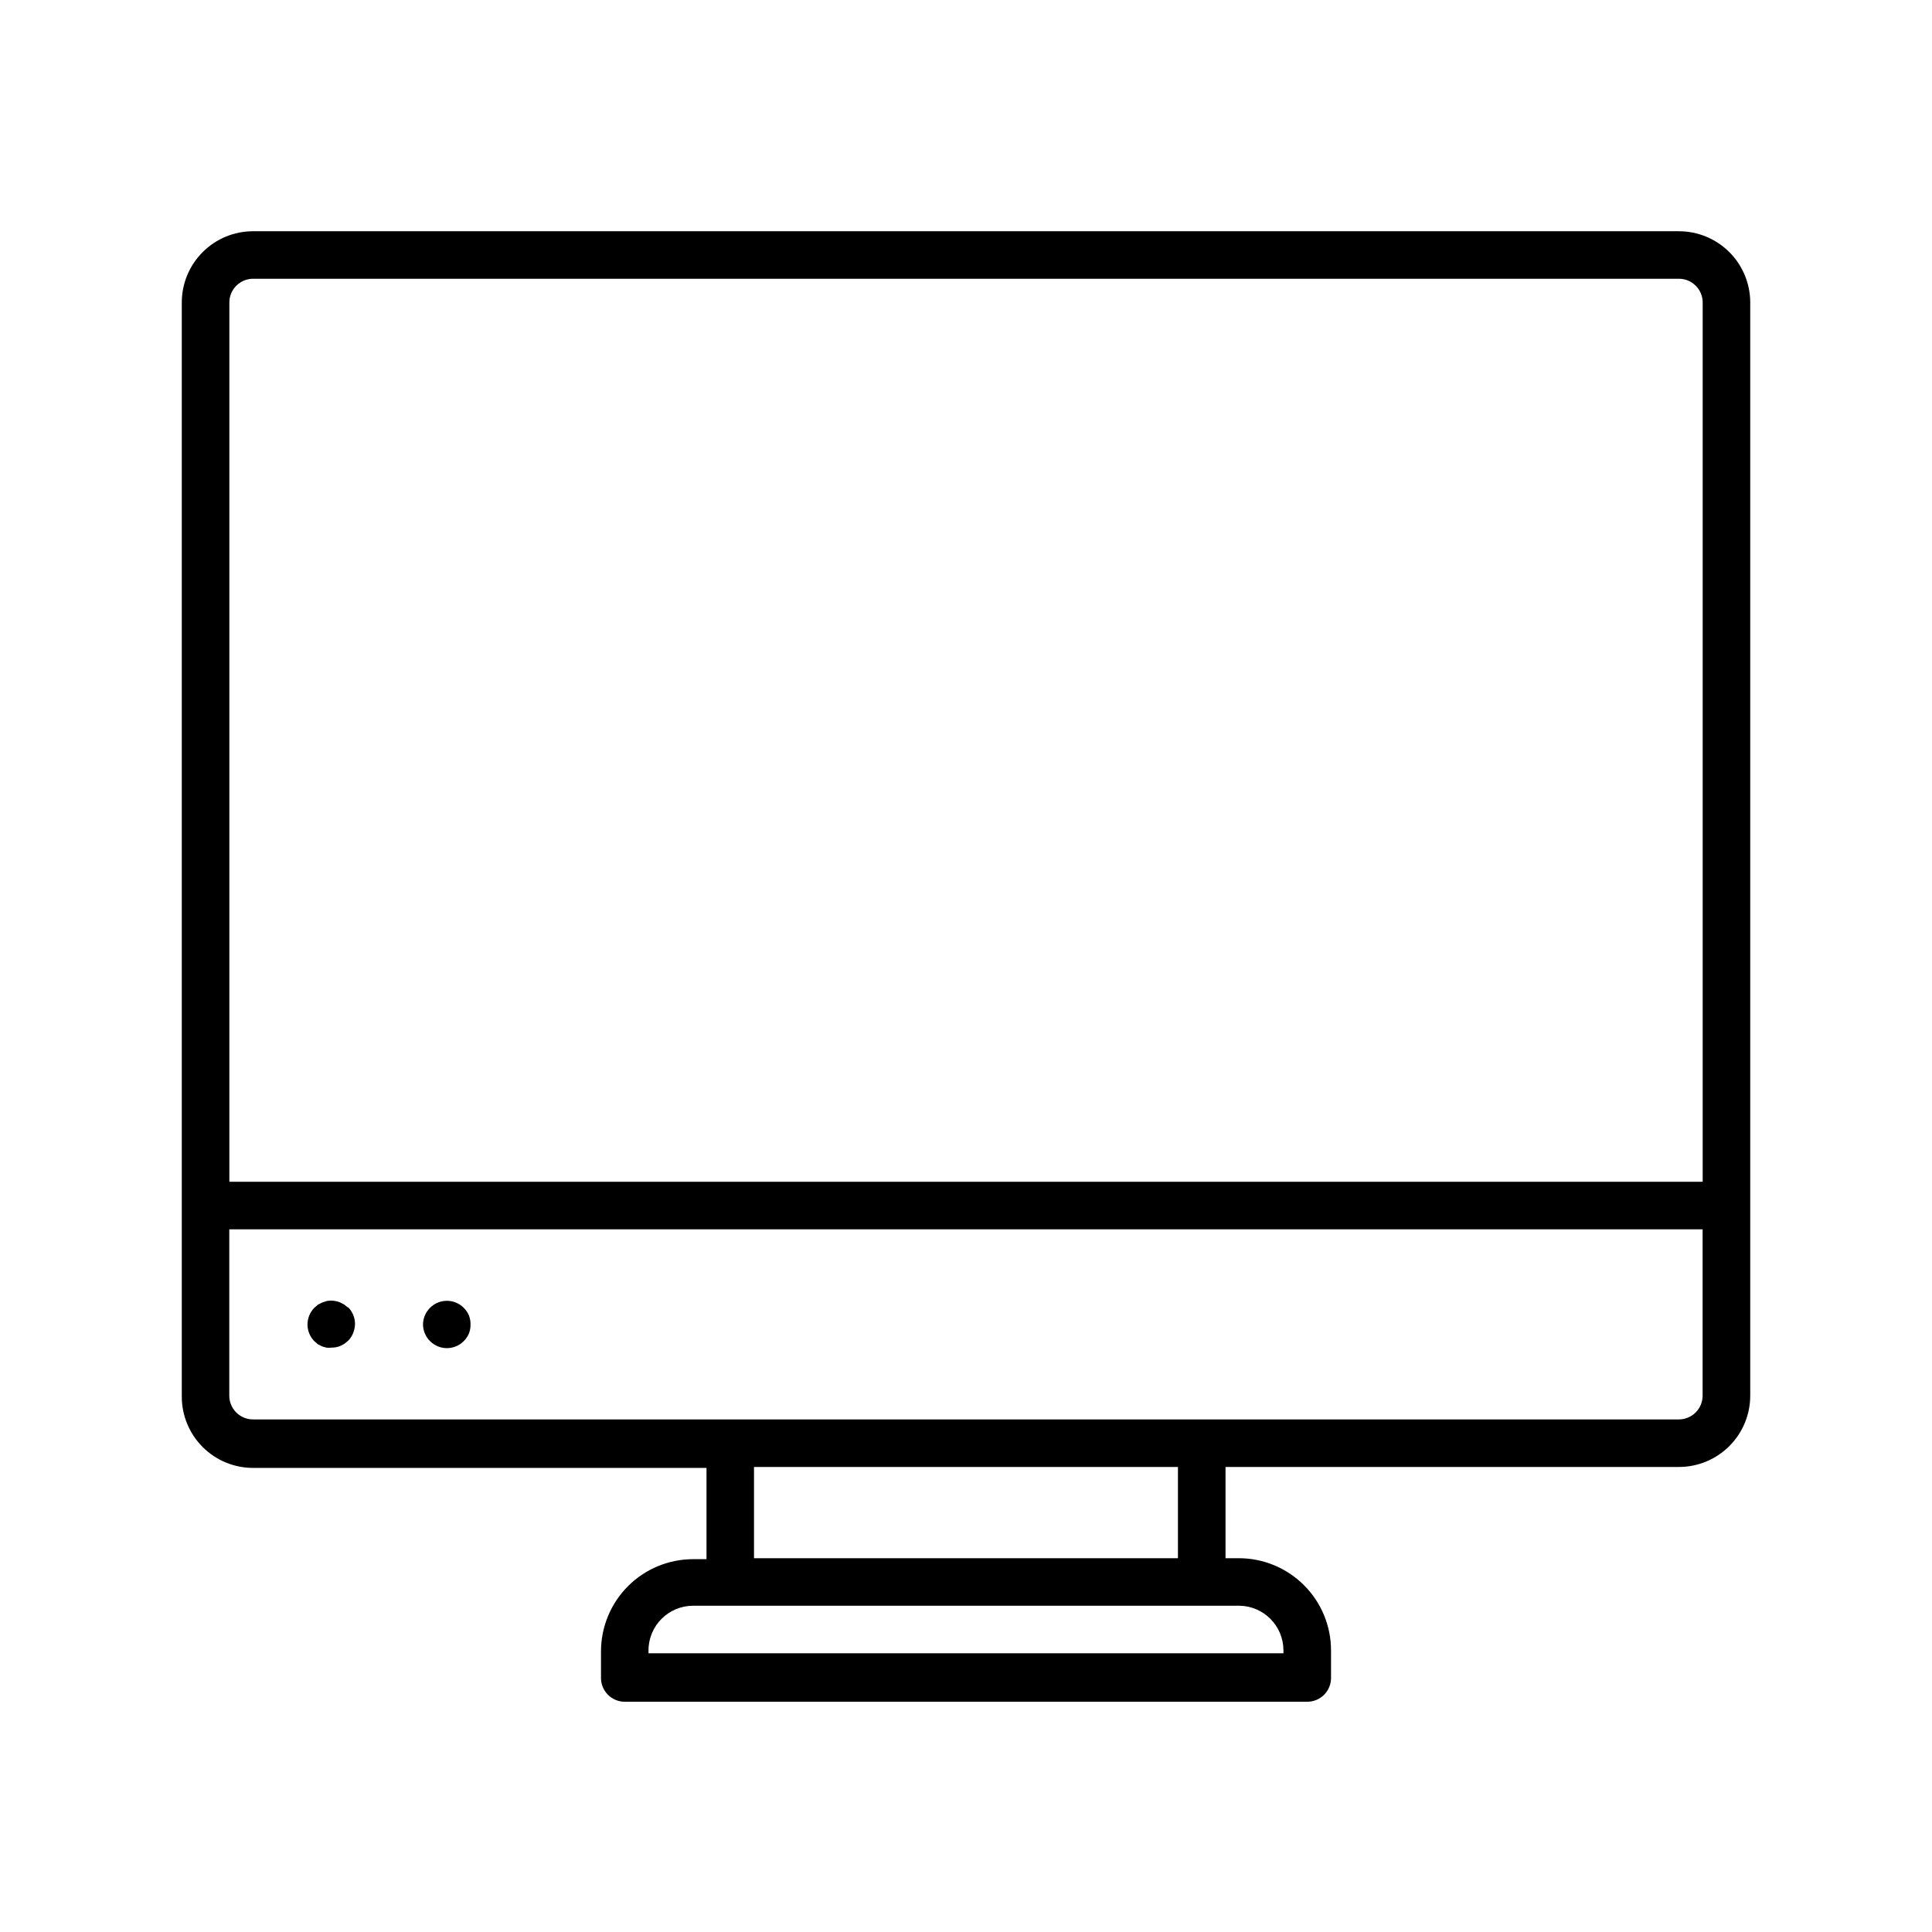 <?xml version="1.0" encoding="UTF-8"?>
<!-- The Best Svg Icon site in the world: iconSvg.co, Visit us! https://iconsvg.co -->
<svg fill="#000000" width="800px" height="800px" version="1.1" viewBox="144 144 512 512" xmlns="http://www.w3.org/2000/svg">
 <g>
  <path d="m588.93 205.28h-377.86c-5.012 0-9.816 1.988-13.359 5.531-3.543 3.543-5.535 8.352-5.535 13.359v289.95c0 5.008 1.992 9.812 5.535 13.355 3.543 3.547 8.348 5.535 13.359 5.535h120.16v24.184h-3.527 0.004c-6.473 0-12.676 2.566-17.258 7.133-4.578 4.57-7.16 10.77-7.18 17.238v7.117c0 1.668 0.664 3.269 1.848 4.453 1.18 1.18 2.781 1.844 4.453 1.844h180.87c1.668 0 3.269-0.664 4.453-1.844 1.18-1.184 1.844-2.785 1.844-4.453v-7.367c-0.016-6.473-2.598-12.672-7.18-17.238-4.582-4.57-10.785-7.137-17.254-7.137h-3.527v-24.18h120.16c5.012 0 9.816-1.992 13.359-5.535 3.543-3.543 5.535-8.348 5.535-13.359v-289.88c-0.051-4.977-2.062-9.734-5.602-13.238-3.535-3.5-8.312-5.465-13.293-5.465zm-377.86 12.594h377.86c1.672 0 3.273 0.664 4.453 1.844 1.184 1.184 1.848 2.785 1.848 4.453v233.01h-390.45v-233.01c0-3.477 2.82-6.297 6.297-6.297zm273.06 363.44v0.82l-168.27-0.004v-0.82 0.004c0.035-6.516 5.324-11.777 11.84-11.777h144.84c6.414 0.137 11.555 5.359 11.586 11.777zm-27.961-24.371-112.35-0.004v-24.18h112.35zm132.75-36.781h-377.86c-3.477 0-6.297-2.82-6.297-6.297v-44.082h390.45v44.082c0 1.672-0.664 3.273-1.848 4.453-1.18 1.18-2.781 1.844-4.453 1.844z"/>
  <path d="m236.26 490.56-1.008-0.82-1.07-0.566c-1.156-0.484-2.426-0.617-3.652-0.375l-1.133 0.379-1.133 0.566-0.945 0.82-0.004-0.004c-1.16 1.172-1.816 2.758-1.824 4.406-0.012 1.676 0.648 3.285 1.824 4.473l0.945 0.82 1.133 0.566 1.133 0.316 0.004-0.004c0.418 0.062 0.84 0.062 1.258 0 0.82 0.012 1.633-0.137 2.394-0.438l1.07-0.566 1.008-0.82c0.566-0.582 1.016-1.266 1.32-2.016 0.316-0.781 0.488-1.613 0.504-2.457-0.008-1.652-0.66-3.234-1.824-4.406z"/>
  <path d="m266.87 490.56c-2.457-2.441-6.422-2.441-8.879 0-1.188 1.164-1.867 2.746-1.891 4.406 0.008 1.684 0.688 3.297 1.891 4.473 2.457 2.441 6.422 2.441 8.879 0 0.59-0.574 1.059-1.258 1.387-2.016 0.309-0.781 0.457-1.617 0.438-2.457 0.012-0.816-0.137-1.629-0.438-2.391-0.328-0.758-0.797-1.441-1.387-2.016z"/>
 </g>
</svg>